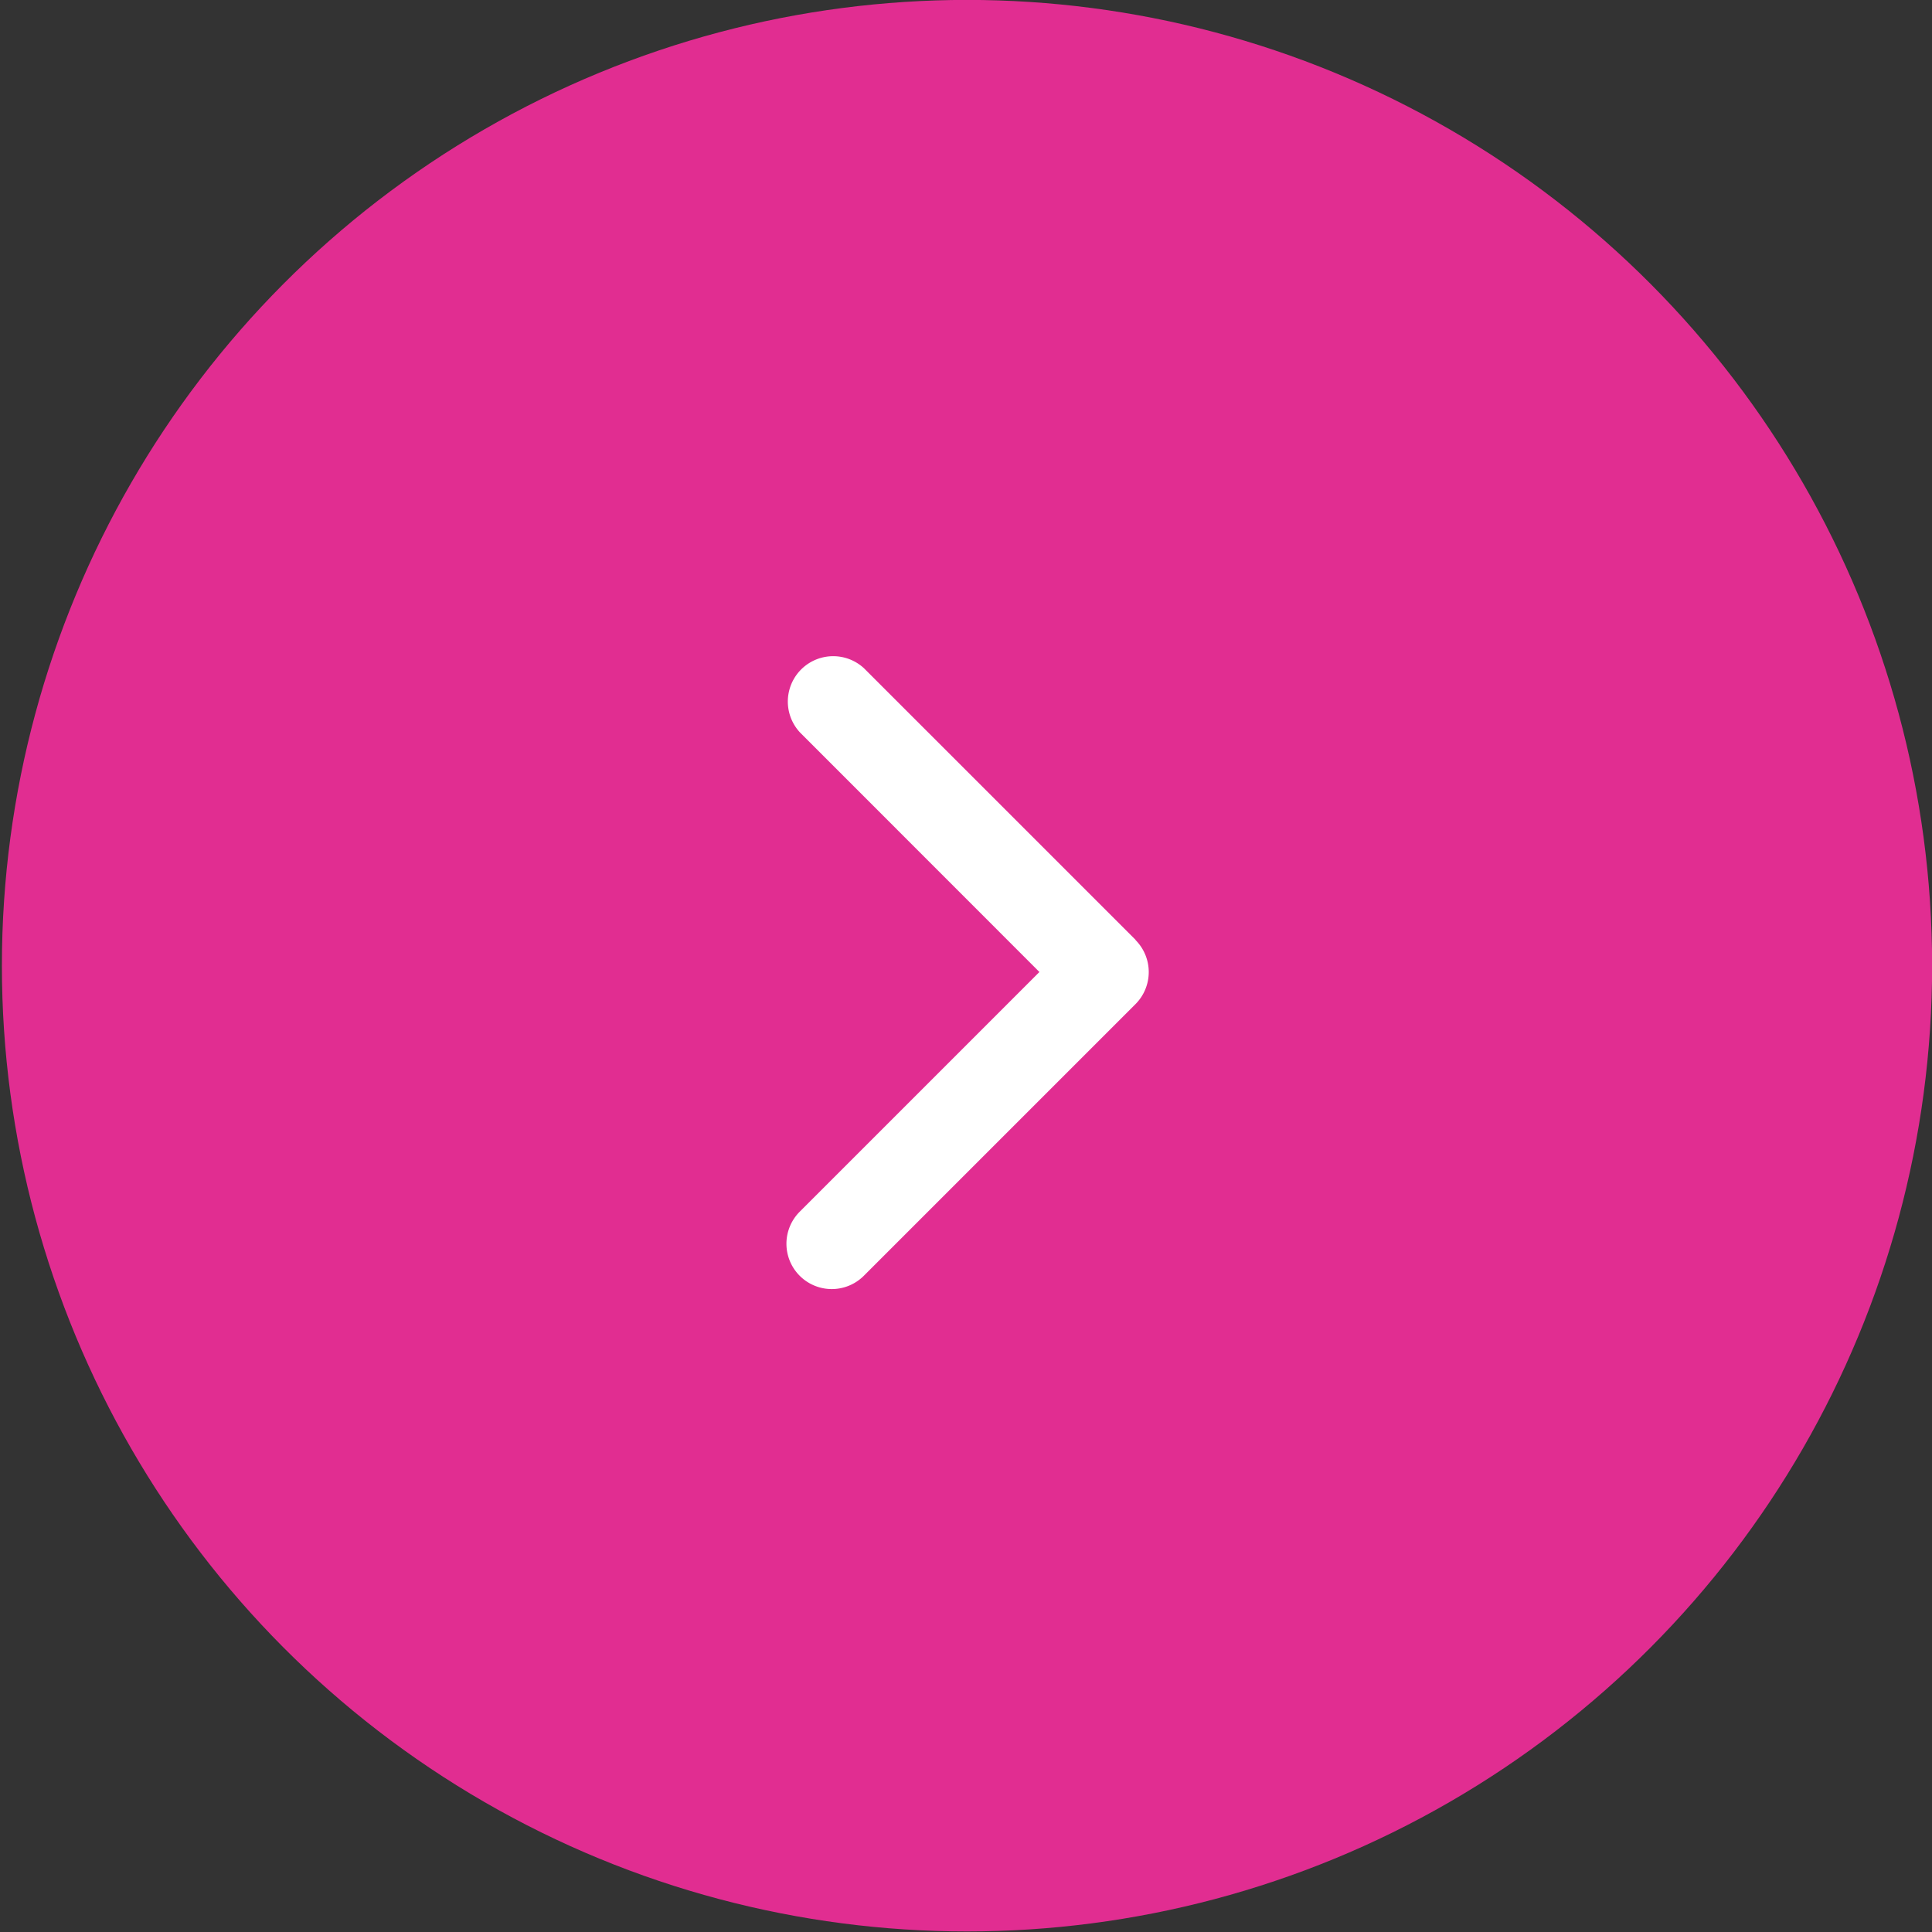 <svg xmlns="http://www.w3.org/2000/svg" xml:space="preserve" width="48" height="48"><rect width="100%" height="100%" fill="#333333" stroke="none"/><ellipse cx="24.025" cy="23.992" fill="#E12D91" fill-rule="evenodd" clip-rule="evenodd" rx="23.978" ry="23.994"/><path fill="#FFF" fill-rule="evenodd" d="m28.211 23.354.003-.003-6.75-6.75a1.127 1.127 0 0 0-1.592 1.593l5.952 5.955-5.955 5.955a1.126 1.126 0 1 0 1.592 1.593l6.75-6.75a1.128 1.128 0 0 0 0-1.593z" clip-rule="evenodd"/></svg>